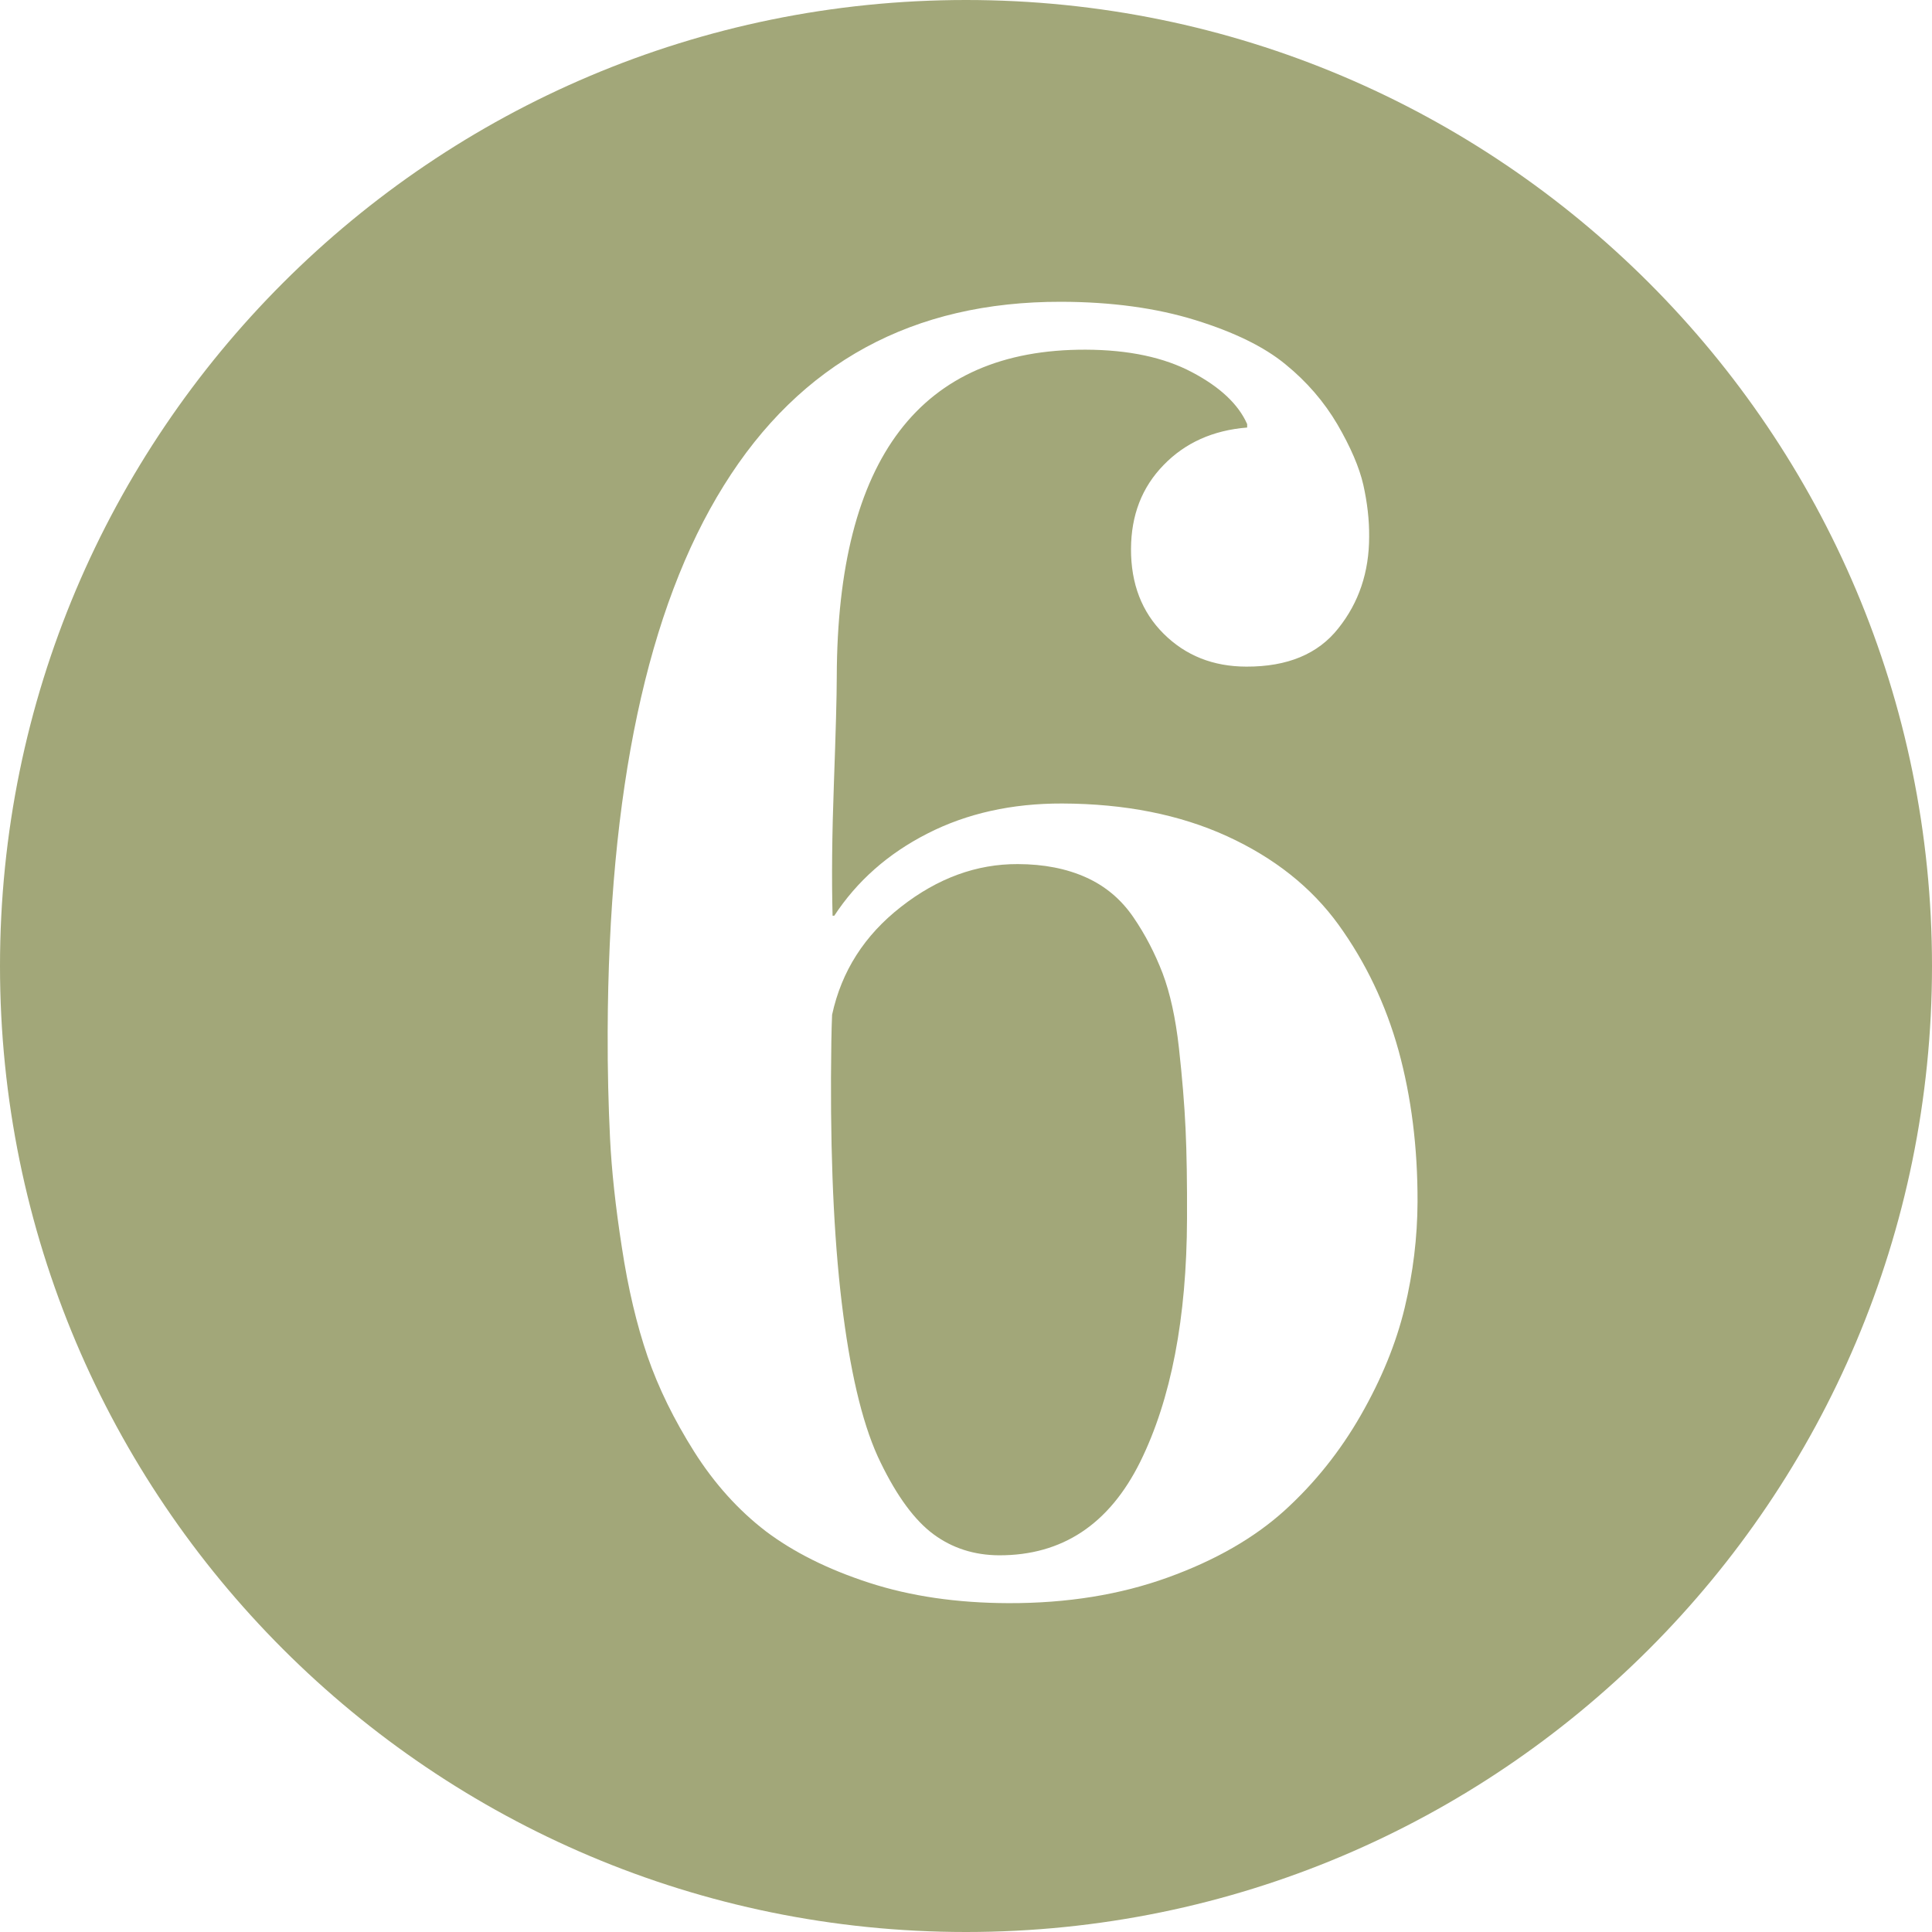 <?xml version="1.0" encoding="utf-8" standalone="no"?><!-- Generator: Adobe Illustrator 16.0.0, SVG Export Plug-In . SVG Version: 6.00 Build 0)  --><svg xmlns="http://www.w3.org/2000/svg" xmlns:xlink="http://www.w3.org/1999/xlink" enable-background="new 0 0 100 100" fill="#000000" height="100px" id="Layer_1" version="1.1" viewBox="0 0 100 100" width="100px" x="0px" xml:space="preserve" y="0px">
<g id="change1">
	<path d="M61.02,54.229c-0.173-1.549-0.458-2.832-0.844-3.855c-0.394-1.021-0.889-1.989-1.519-2.908   c-0.631-0.917-1.44-1.601-2.445-2.053c-1.009-0.454-2.183-0.685-3.536-0.688c-2.13-0.007-4.139,0.726-6.036,2.209   c-1.897,1.478-3.084,3.339-3.571,5.589c-0.034,0.758-0.049,1.838-0.057,3.248c-0.017,4.859,0.195,8.962,0.638,12.307   c0.44,3.346,1.078,5.896,1.935,7.632c0.848,1.743,1.756,2.978,2.73,3.701c0.975,0.72,2.107,1.084,3.397,1.091   c3.27,0.008,5.7-1.604,7.305-4.837c1.598-3.236,2.407-7.437,2.423-12.593c0.007-1.83-0.016-3.375-0.075-4.635   C61.308,57.18,61.191,55.776,61.02,54.229z" fill="#a2a779"/>
	<path d="M50,0C22.386,0,0,22.386,0,50c0,27.616,22.386,50,50,50c27.616,0,50-22.384,50-50C100,22.386,77.616,0,50,0   z M72.704,67.701c-0.442,1.83-1.196,3.676-2.269,5.551c-1.069,1.867-2.389,3.518-3.949,4.935c-1.567,1.417-3.581,2.576-6.045,3.465   c-2.46,0.889-5.205,1.335-8.234,1.327c-2.672-0.007-5.079-0.359-7.227-1.057c-2.146-0.698-3.92-1.591-5.349-2.67   c-1.416-1.088-2.653-2.46-3.698-4.11c-1.04-1.65-1.851-3.296-2.415-4.932c-0.561-1.639-1.007-3.514-1.329-5.636   c-0.33-2.115-0.532-3.997-0.613-5.647c-0.08-1.65-0.131-3.495-0.123-5.535C31.5,40.91,33.5,31.492,37.466,25.129   c3.96-6.362,9.789-9.527,17.471-9.509c2.61,0.008,4.909,0.323,6.923,0.945c2.01,0.622,3.569,1.382,4.672,2.289   c1.11,0.902,2.003,1.942,2.693,3.114c0.682,1.174,1.132,2.215,1.342,3.134c0.203,0.913,0.308,1.807,0.3,2.675   c0,1.832-0.532,3.411-1.59,4.738c-1.05,1.337-2.64,1.997-4.77,1.989c-1.71-0.004-3.135-0.567-4.275-1.7   c-1.132-1.125-1.698-2.592-1.691-4.394c0.008-1.739,0.56-3.184,1.685-4.338c1.109-1.149,2.557-1.803,4.327-1.943v-0.178   c-0.45-1.02-1.396-1.916-2.85-2.683c-1.455-0.772-3.285-1.161-5.509-1.169c-8.55-0.025-12.848,5.614-12.883,16.924   c0,1.022-0.053,2.857-0.148,5.515c-0.098,2.656-0.12,4.94-0.069,6.86h0.088c1.178-1.796,2.784-3.218,4.83-4.258   c2.04-1.041,4.368-1.559,6.971-1.551c3.244,0.011,6.083,0.575,8.531,1.693c2.438,1.117,4.365,2.642,5.768,4.58   c1.402,1.944,2.441,4.11,3.108,6.514c0.66,2.404,0.99,5.014,0.982,7.834C73.364,64.042,73.143,65.872,72.704,67.701z" fill="#a2a779"/>
</g>
</svg>